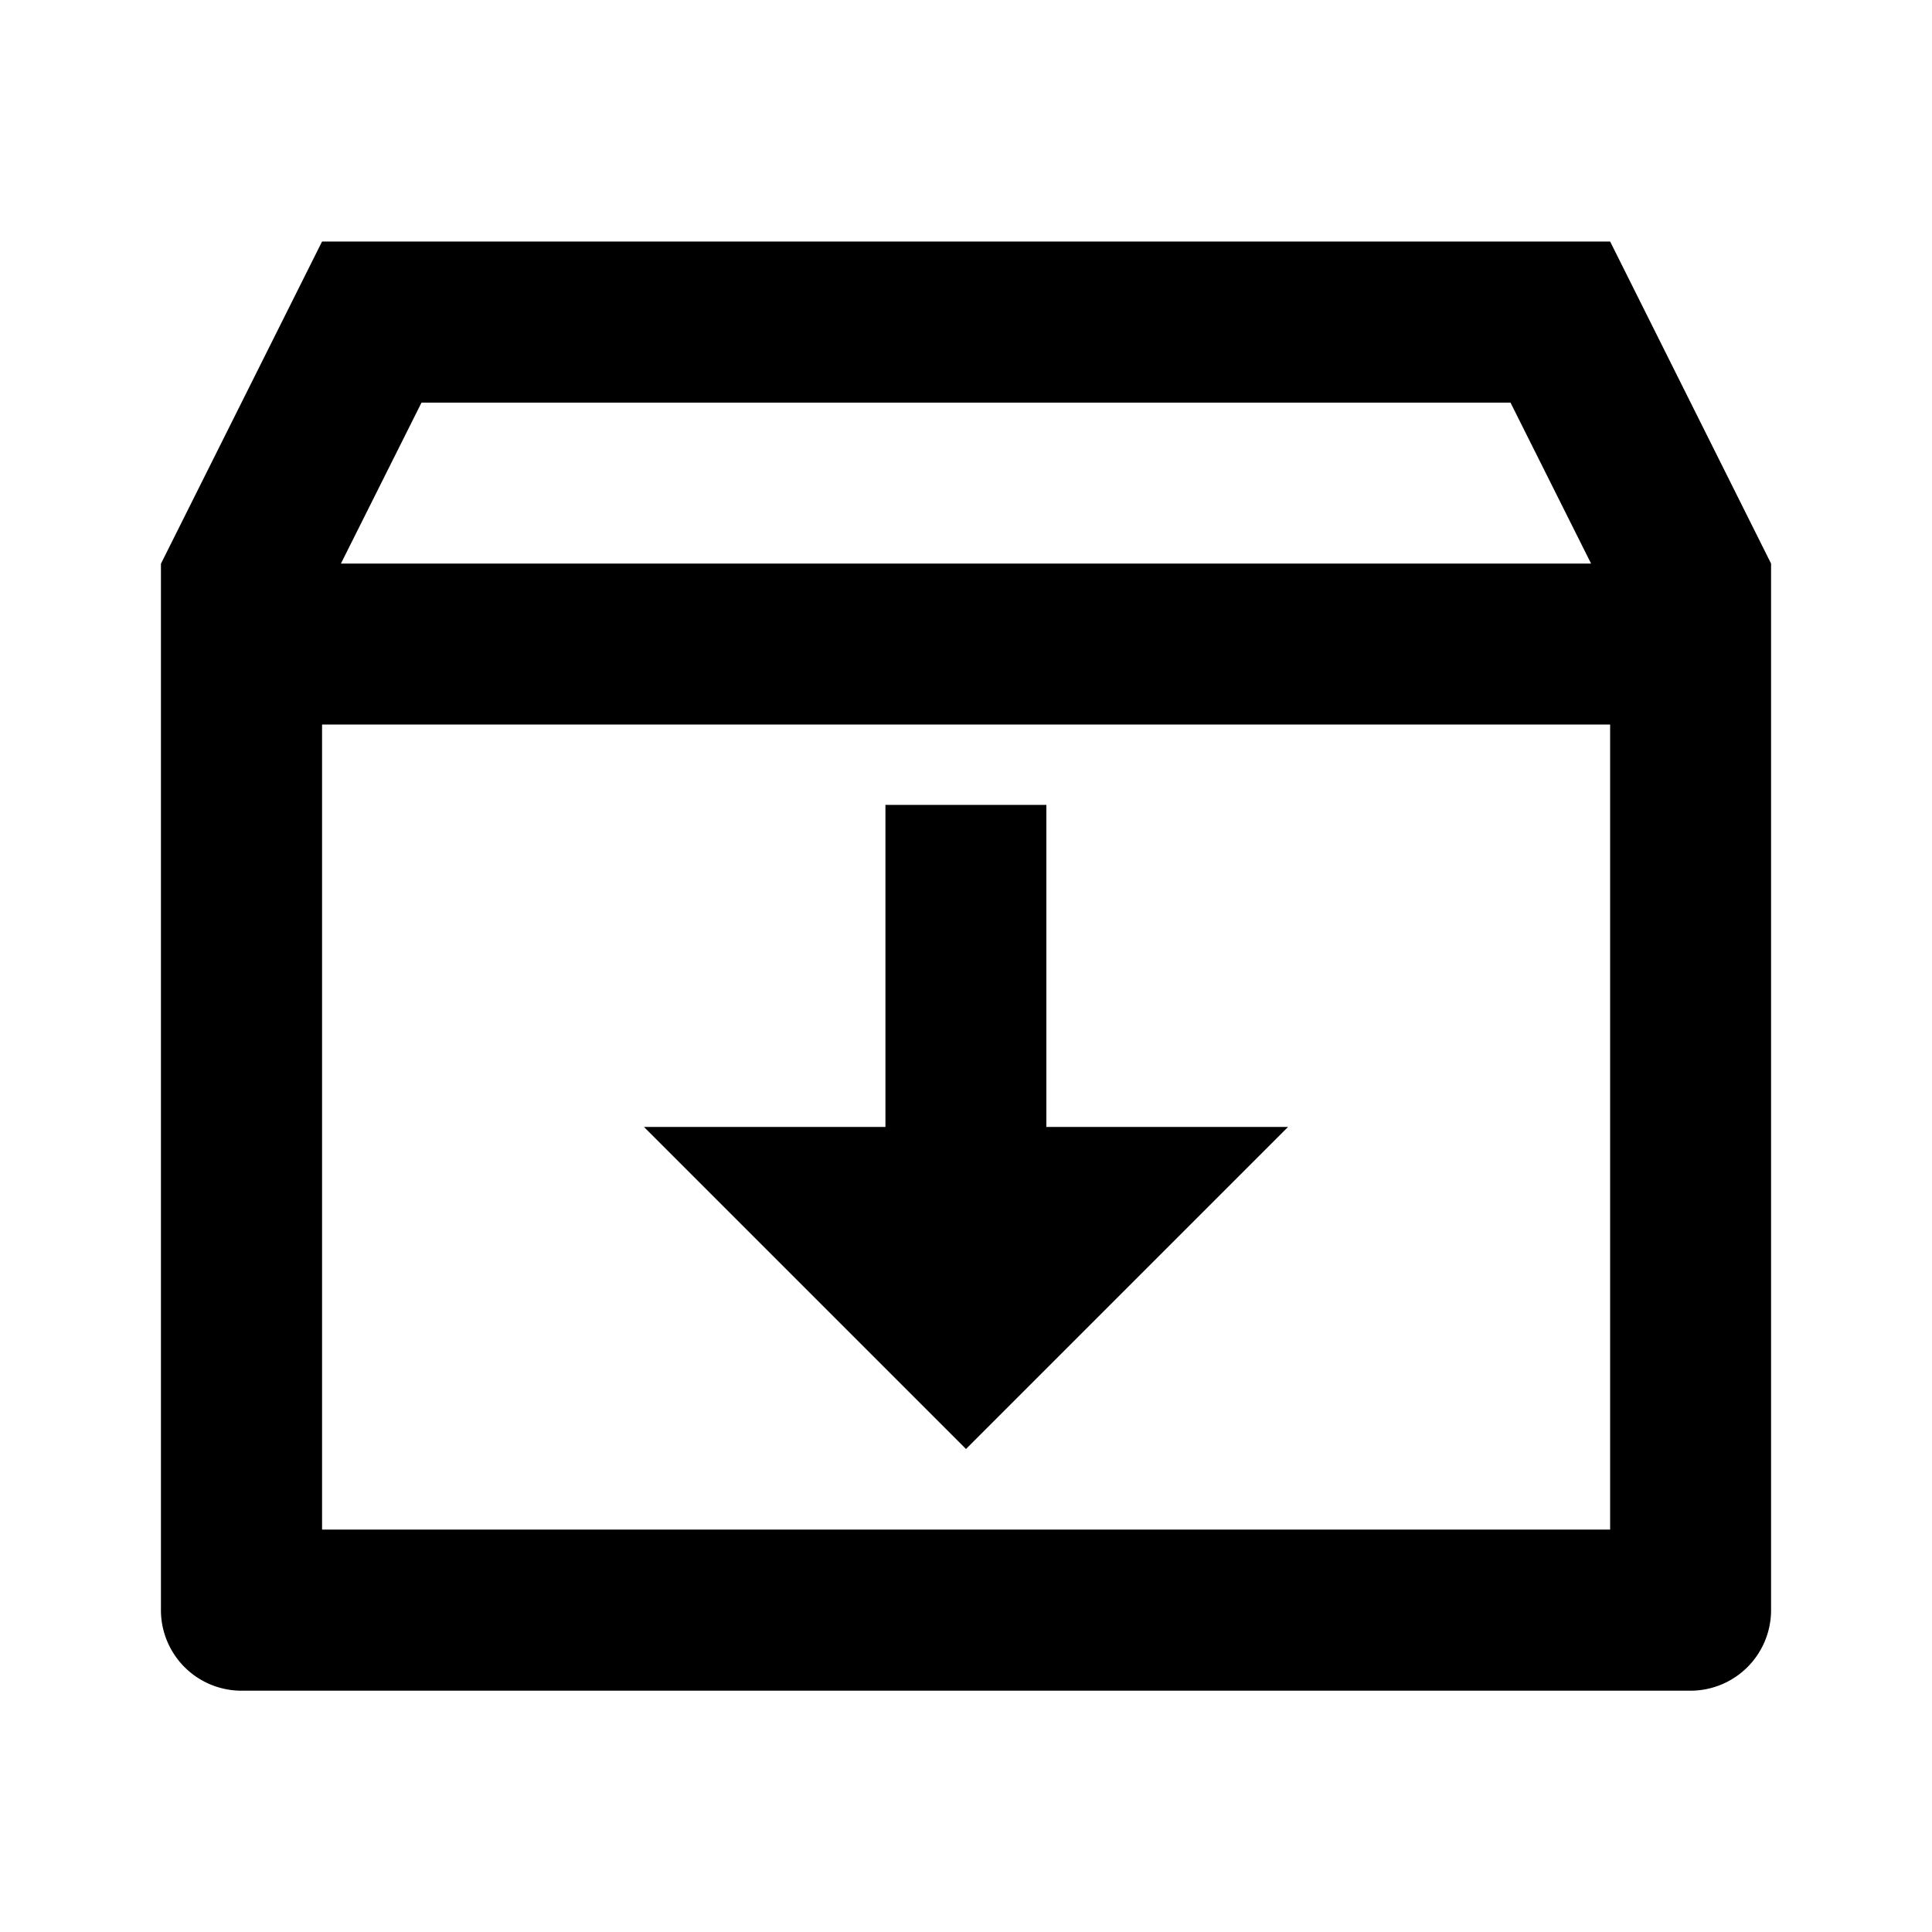 <svg xmlns="http://www.w3.org/2000/svg" viewBox="0 0 1024 1024" version="1.1"><path d="M170.7 128h682.7l85.3 170.7v554.7a42.7 42.7 0 0 1-42.7 42.7H128a42.7 42.7 0 0 1-42.7-42.7V298.8L170.7 128z m682.7 256H170.7v426.7h682.7V384z m-10.1-85.3l-42.7-85.3H223.4l-42.7 85.3h662.5zM554.7 597.3h128l-170.7 170.7-170.7-170.7h128v-170.7h85.3v170.7z" p-id="2063"></path></svg>